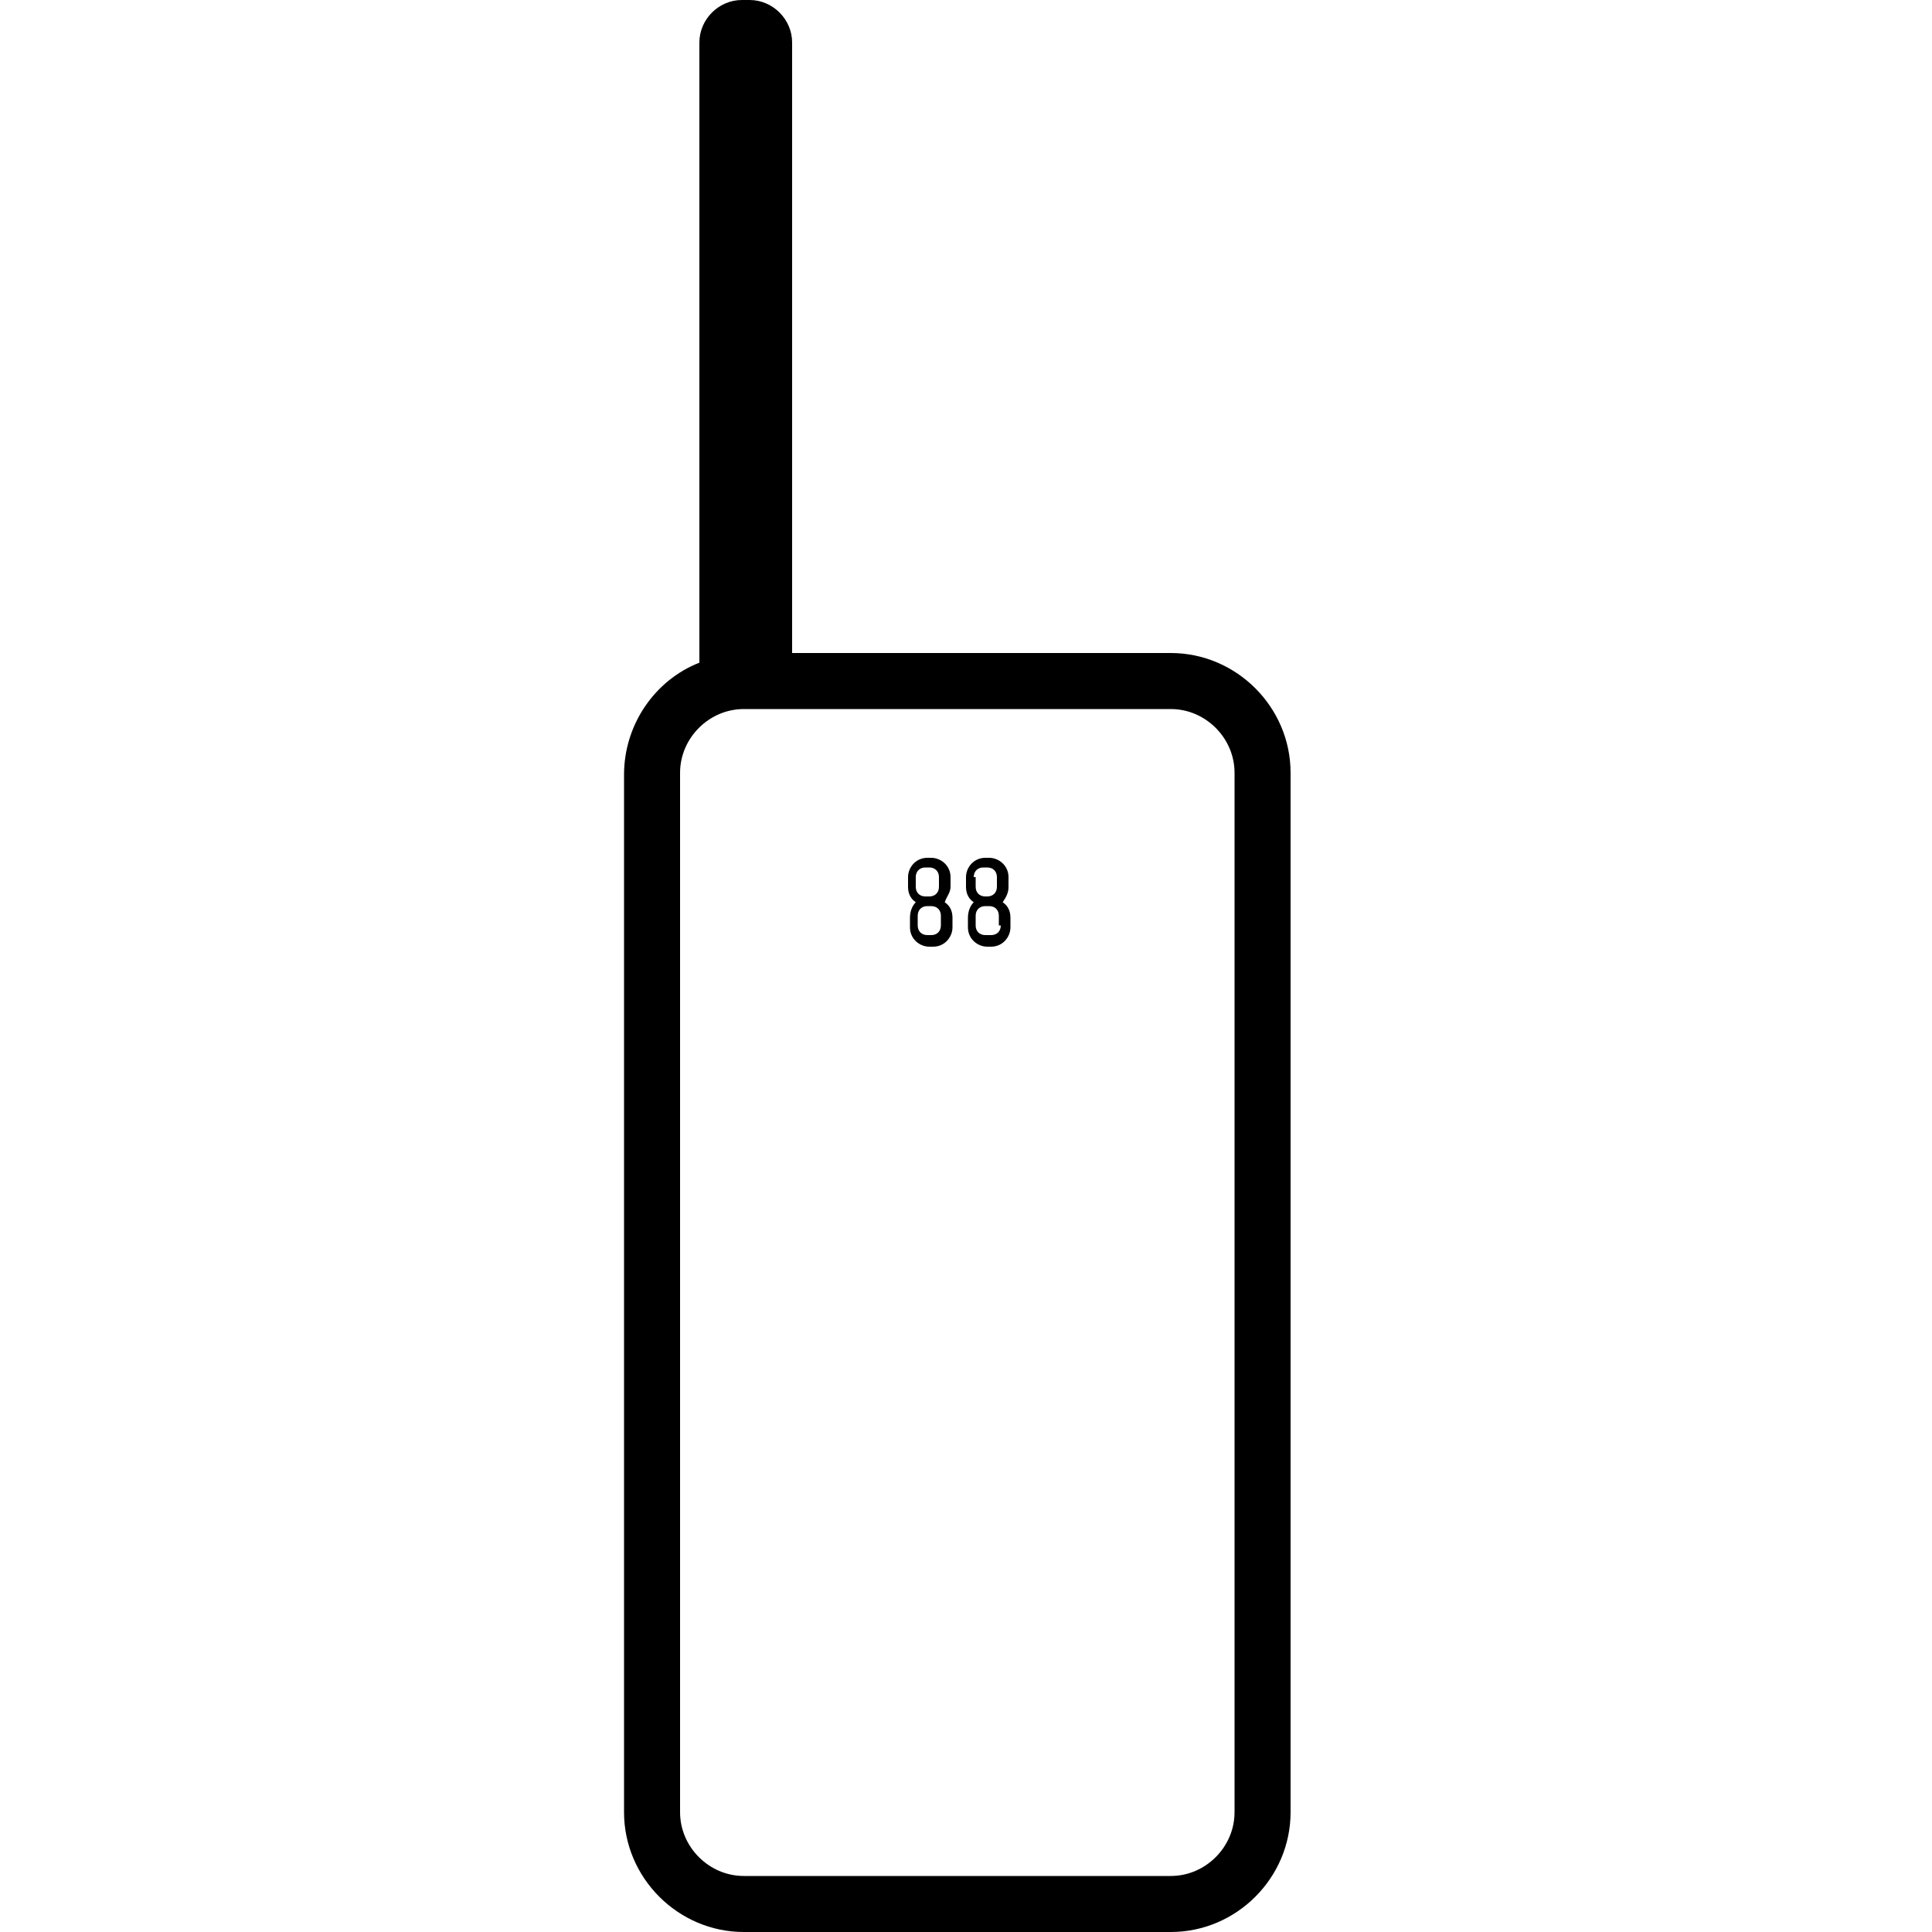 <?xml version="1.0" encoding="utf-8"?>
<!-- Generator: Adobe Illustrator 27.9.0, SVG Export Plug-In . SVG Version: 6.00 Build 0)  -->
<svg version="1.1" id="Layer_1" xmlns="http://www.w3.org/2000/svg" xmlns:xlink="http://www.w3.org/1999/xlink" x="0px" y="0px"
	 viewBox="0 0 100 100" style="enable-background:new 0 0 100 100;" xml:space="preserve">
<g>
	<path d="M60.6,33.8H41V2.2C41,1,40,0,38.8,0h-0.4c-1.2,0-2.2,1-2.2,2.2v32.1c-2.3,0.9-3.9,3.2-3.9,5.8v53.7c0,3.4,2.8,6.2,6.2,6.2
		h22.1c3.4,0,6.2-2.8,6.2-6.2V40C66.8,36.6,64,33.8,60.6,33.8z M63.9,93.8c0,1.8-1.5,3.3-3.3,3.3H38.5c-1.8,0-3.3-1.5-3.3-3.3V40
		c0-1.8,1.5-3.3,3.3-3.3h22.1c1.8,0,3.3,1.5,3.3,3.3V93.8z"/>
	<path d="M49.2,45.9v-0.5c0-0.6-0.5-1-1-1h-0.2c-0.6,0-1,0.5-1,1v0.5c0,0.3,0.1,0.6,0.4,0.8c-0.2,0.2-0.3,0.5-0.3,0.8v0.5
		c0,0.6,0.5,1,1,1h0.2c0.6,0,1-0.5,1-1v-0.5c0-0.3-0.1-0.6-0.4-0.8C49,46.4,49.2,46.2,49.2,45.9z M47.4,45.4L47.4,45.4
		c0-0.3,0.2-0.5,0.5-0.5h0.2c0.3,0,0.5,0.2,0.5,0.5v0.5c0,0.3-0.2,0.5-0.5,0.5h-0.2h0c-0.3,0-0.5-0.2-0.5-0.5V45.4z M48.7,47.9
		L48.7,47.9c0,0.3-0.2,0.5-0.5,0.5h-0.2c-0.3,0-0.5-0.2-0.5-0.5v-0.5c0-0.3,0.2-0.5,0.5-0.5h0.2h0c0.3,0,0.5,0.2,0.5,0.5V47.9z"/>
	<path d="M52.2,45.9v-0.5c0-0.6-0.5-1-1-1h-0.2c-0.6,0-1,0.5-1,1v0.5c0,0.3,0.1,0.6,0.4,0.8c-0.2,0.2-0.3,0.5-0.3,0.8v0.5
		c0,0.6,0.5,1,1,1h0.2c0.6,0,1-0.5,1-1v-0.5c0-0.3-0.1-0.6-0.4-0.8C52.1,46.4,52.2,46.2,52.2,45.9z M50.4,45.4L50.4,45.4
		c0-0.3,0.2-0.5,0.5-0.5h0.2c0.3,0,0.5,0.2,0.5,0.5v0.5c0,0.3-0.2,0.5-0.5,0.5H51h0c-0.3,0-0.5-0.2-0.5-0.5V45.4z M51.8,47.9
		L51.8,47.9c0,0.3-0.2,0.5-0.5,0.5H51c-0.3,0-0.5-0.2-0.5-0.5v-0.5c0-0.3,0.2-0.5,0.5-0.5h0.2h0c0.3,0,0.5,0.2,0.5,0.5V47.9z"/>
</g>
</svg>
